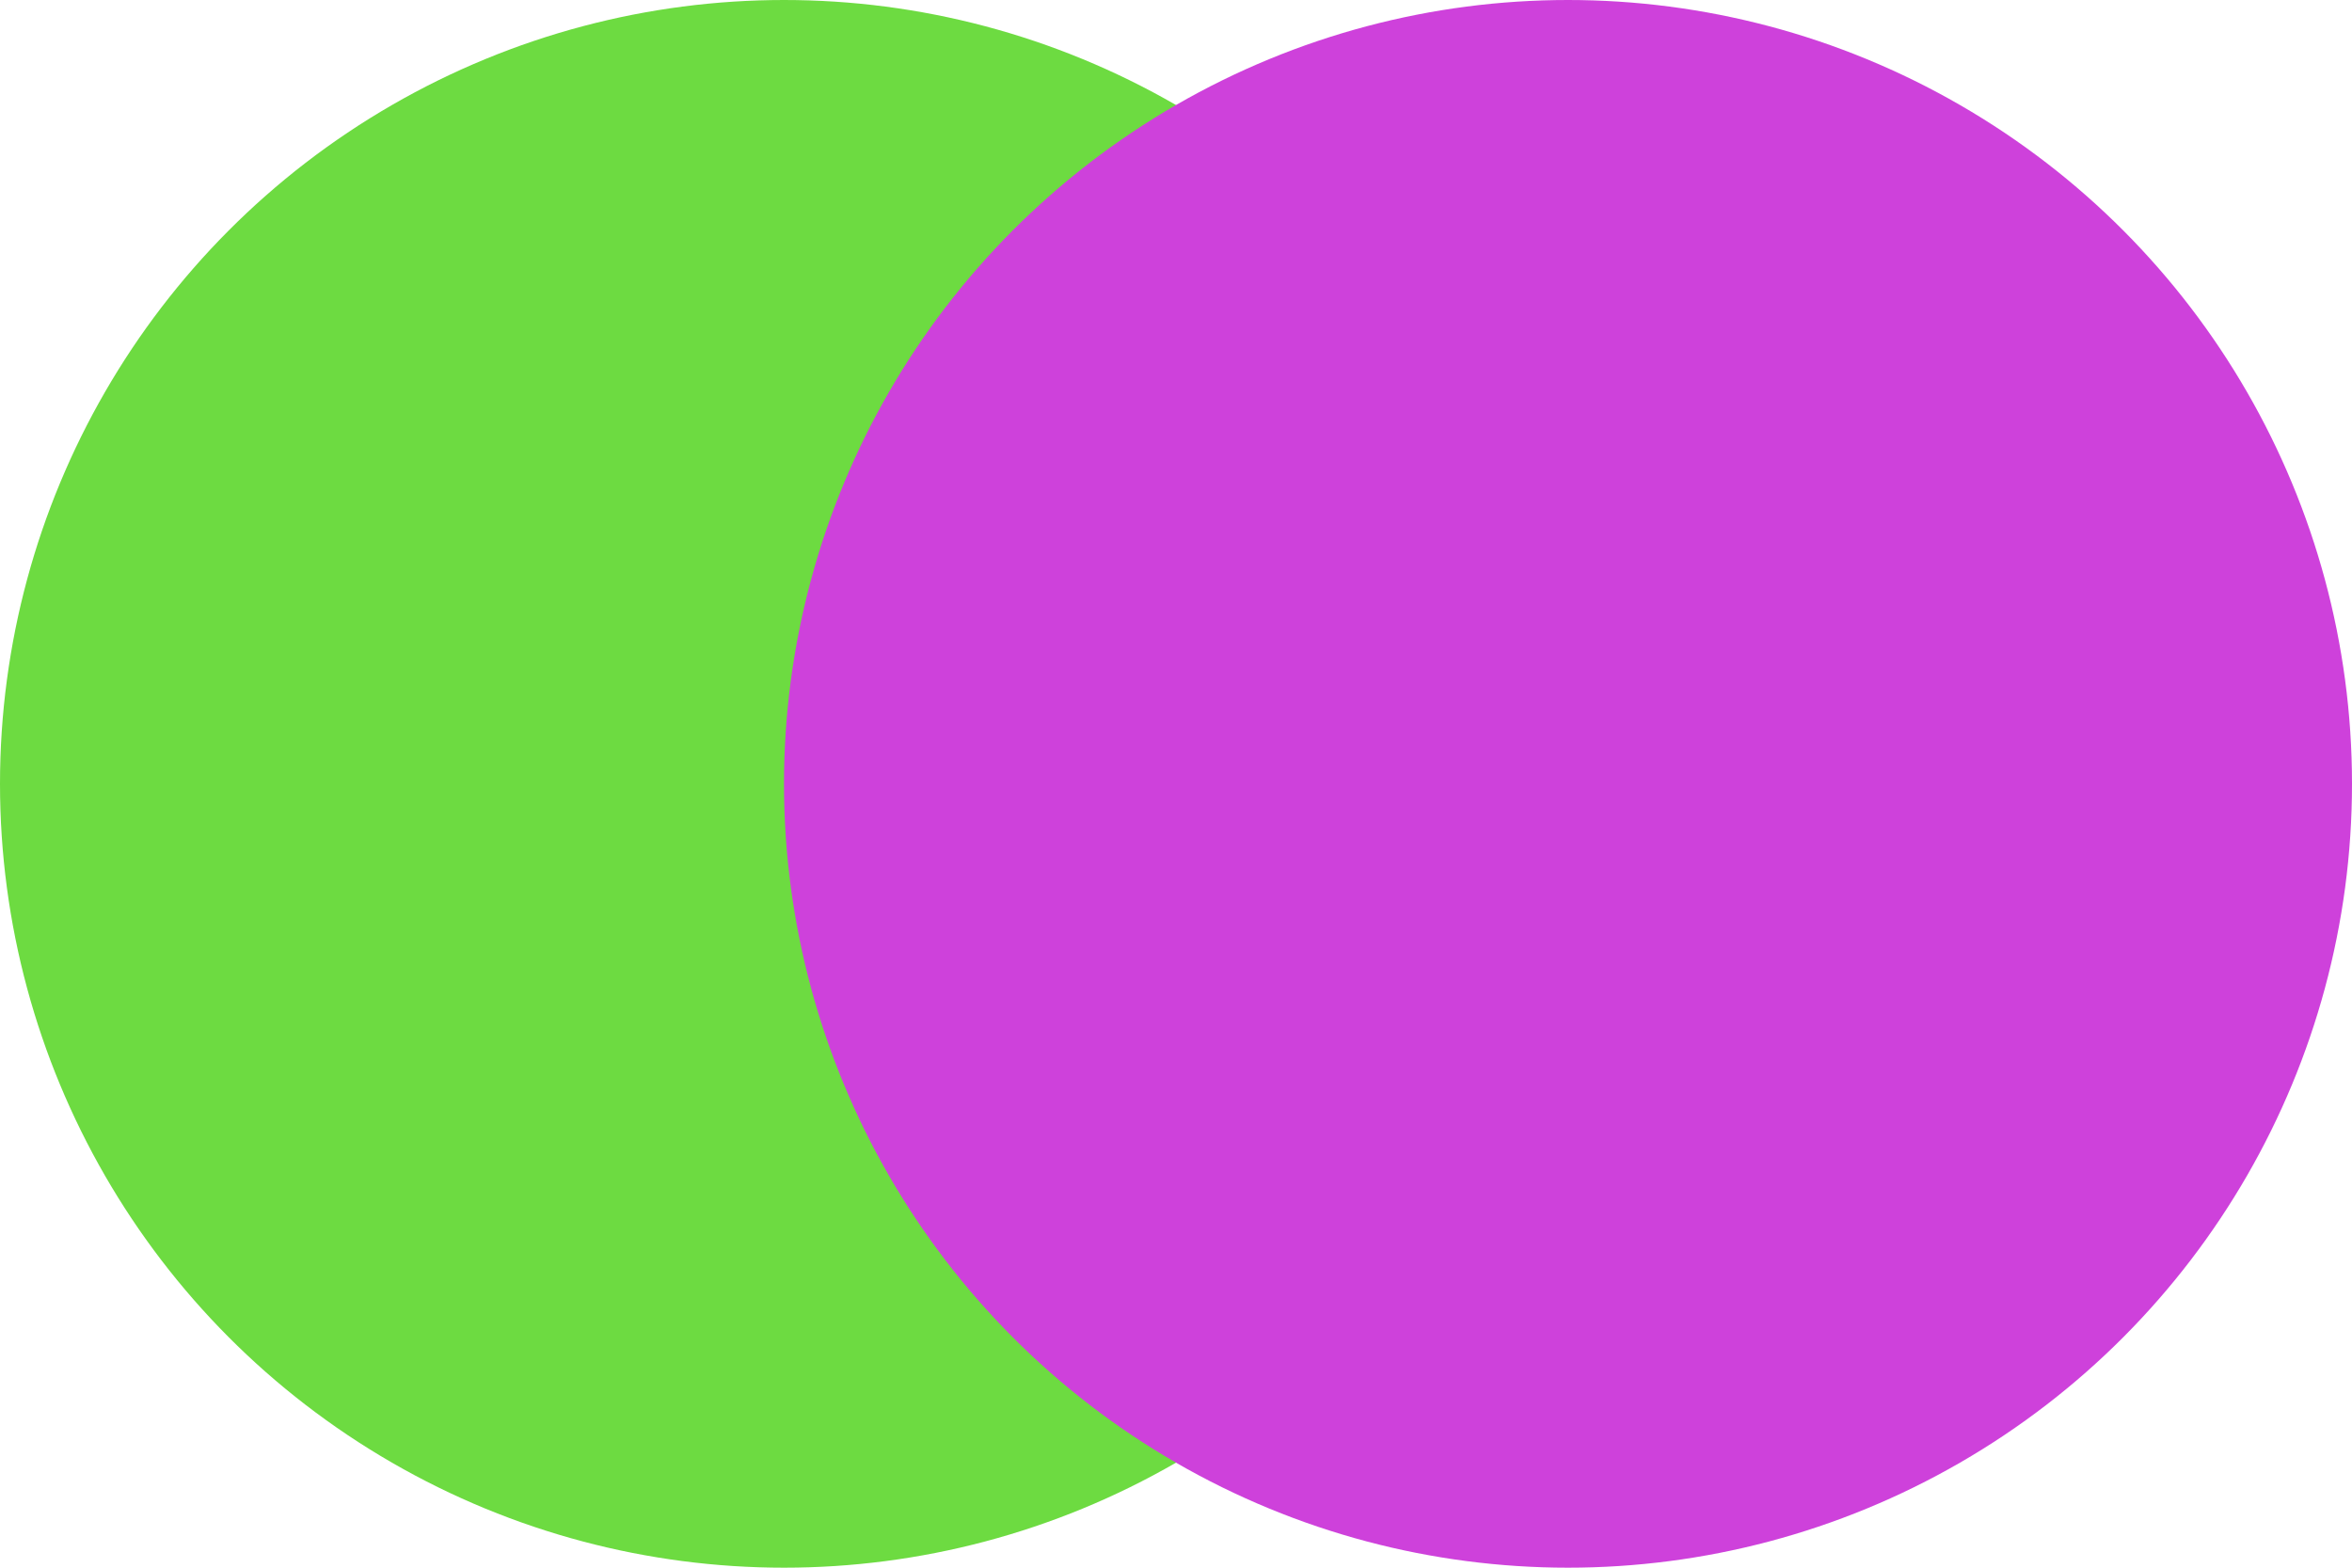 <svg xmlns="http://www.w3.org/2000/svg" xml:lang="en"
                     xmlns:xlink="http://www.w3.org/1999/xlink"
                     height="240px" width="360px" viewBox="-18 -12 36 24">
                    <title>Two-Circle Venn Diagram</title>
                    <defs>
                        <circle id="circle" r="12" />
                    </defs>
                    <use xlink:href="#circle" x="-6" fill="#6DDB41" />
                    <use xlink:href="#circle" x="+6" fill="#CE41DB" />
                </svg>